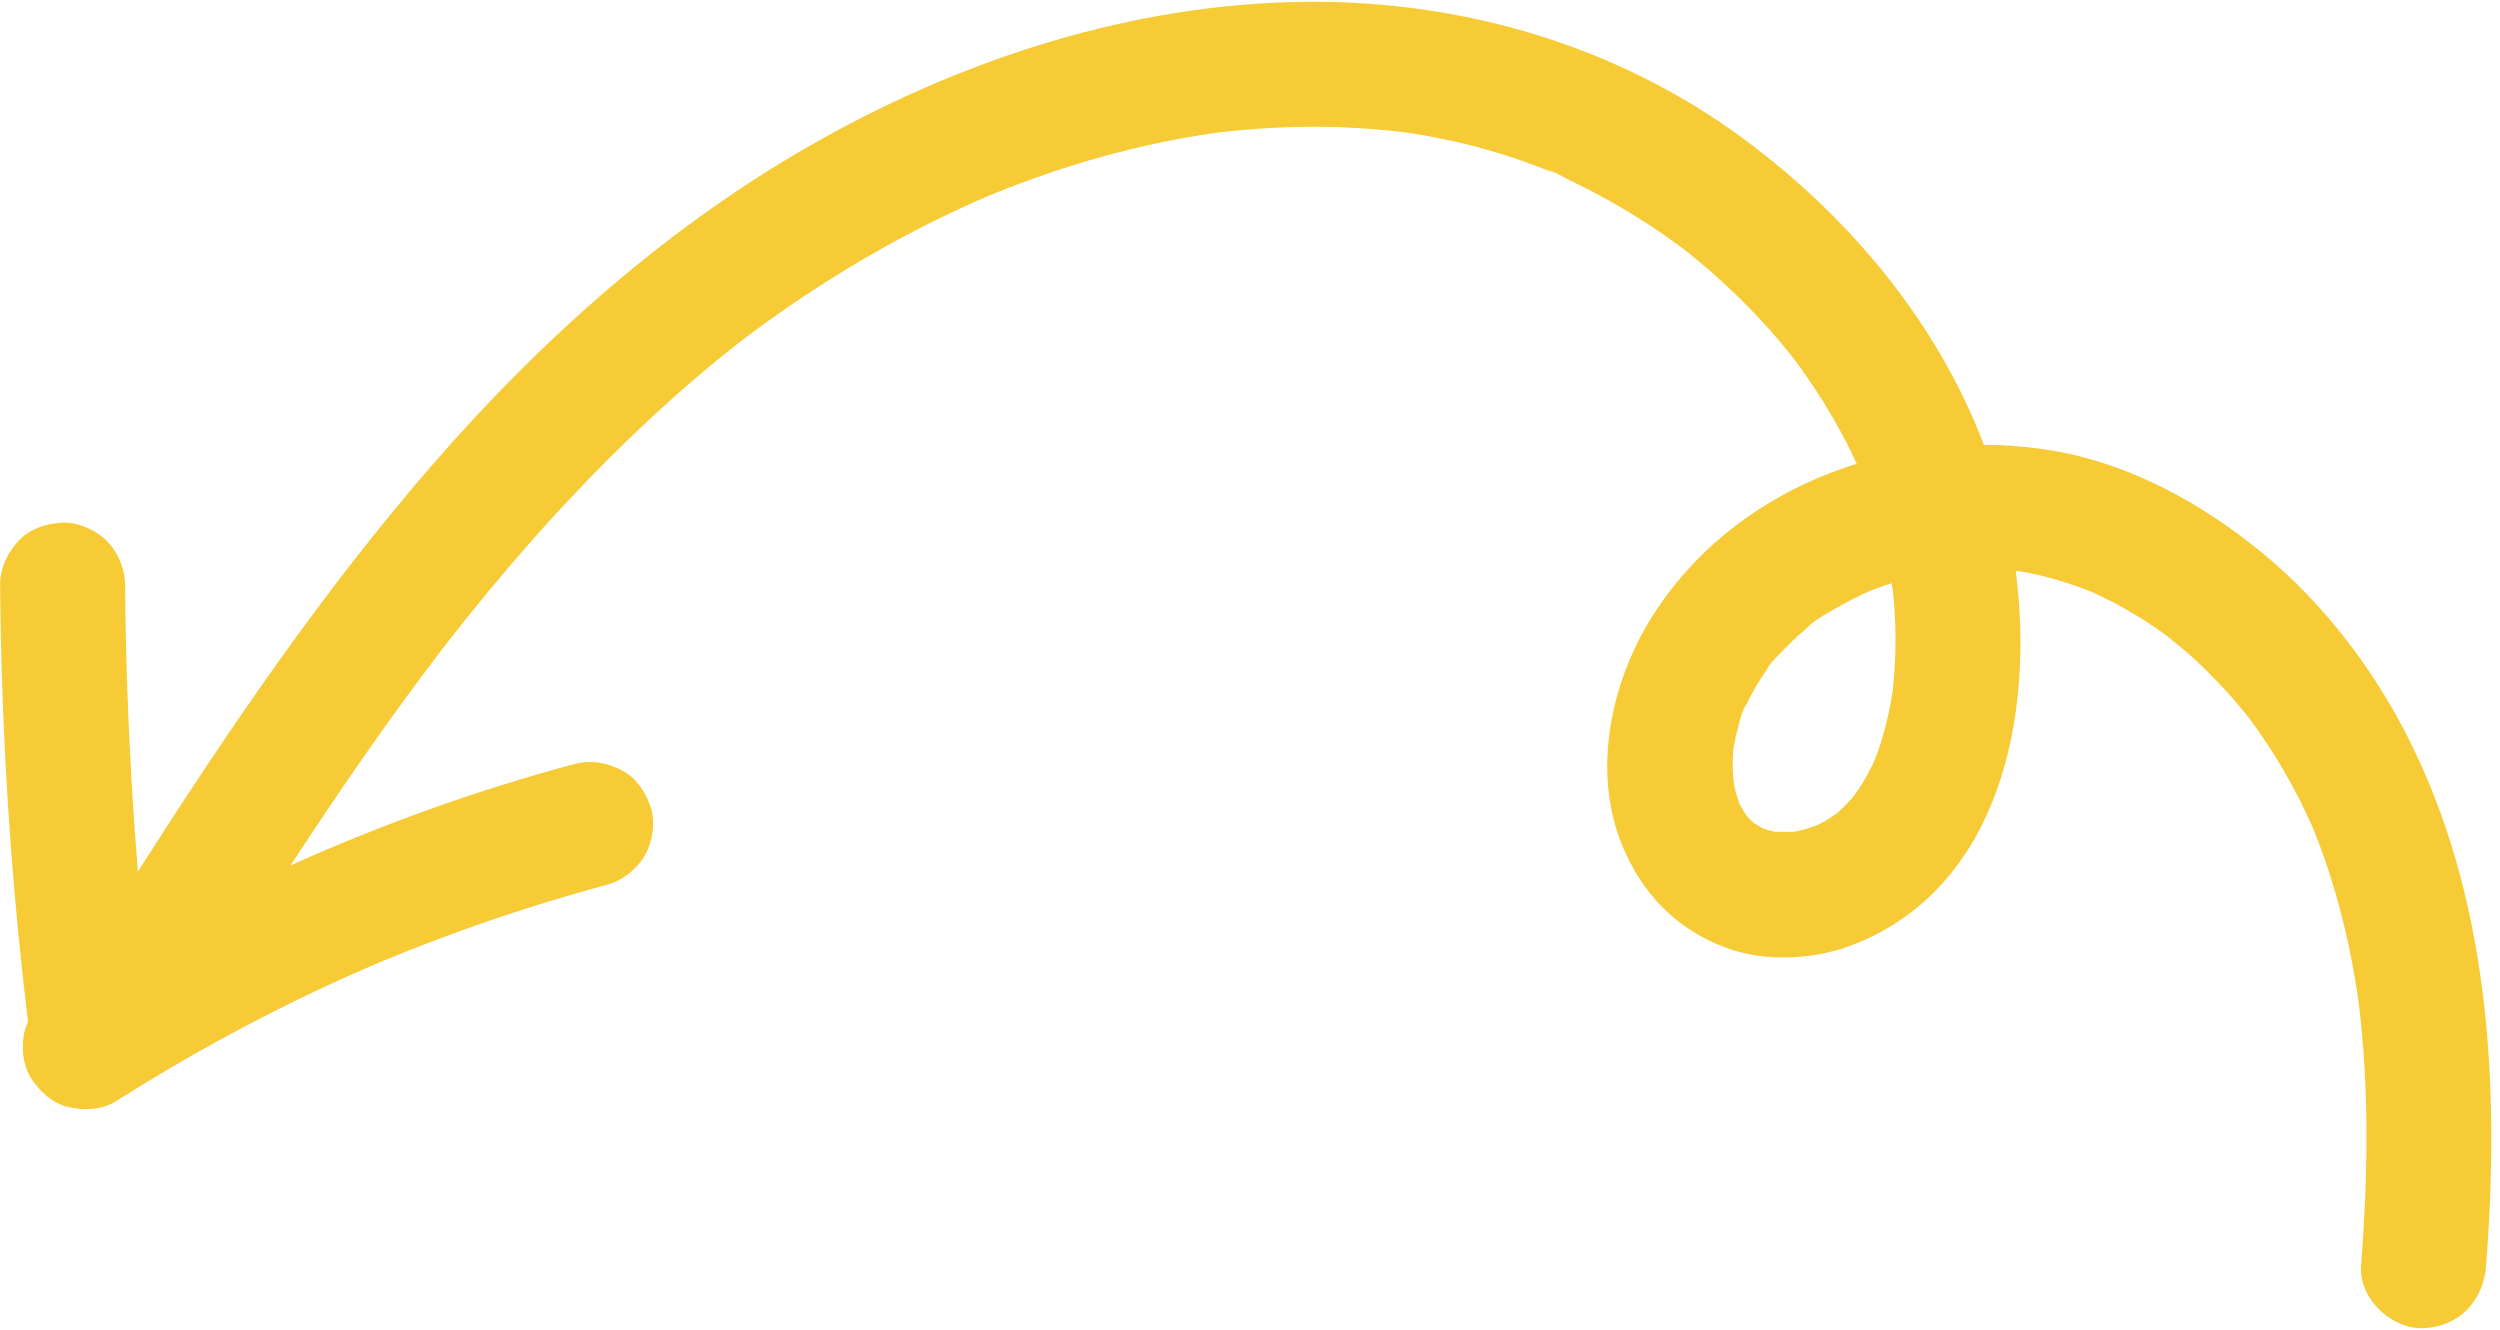 <?xml version="1.0" encoding="UTF-8" standalone="no"?><svg xmlns="http://www.w3.org/2000/svg" xmlns:xlink="http://www.w3.org/1999/xlink" fill="#f6cb36" height="2853.6" preserveAspectRatio="xMidYMid meet" version="1" viewBox="276.5 107.3 5365.4 2853.6" width="5365.4" zoomAndPan="magnify"><g id="change1_1"><path d="M5439.11,1679.86c-74.88-144.86-179.04-280.23-305.17-384.1c-130.55-107.51-285.19-193.29-453.71-221.56 c-48.22-8.09-97.11-12.08-146.02-12.24c-100.8-264.74-289.42-489.79-516.84-657.57c-271.97-200.64-605.35-297.11-941.88-293.13 c-363.88,4.31-720.59,118.59-1036.61,294.97c-320.06,178.63-597.62,425.43-836.89,701.46 c-234.88,270.97-437.08,568.18-629.58,870.19c-10.91-134.08-18.7-268.4-23.1-402.86c-2.31-70.59-3.7-141.21-4.24-211.84 c-0.26-34.56-14.78-70.34-39.29-94.85c-23.26-23.26-61.44-40.79-94.85-39.29c-34.69,1.55-70.67,12.95-94.85,39.29 c-23.99,26.13-39.57,58.6-39.29,94.85c1.9,248.97,14.8,497.83,38.88,745.64c6.21,63.91,13.27,127.73,20.94,191.49 c-2.63,5.83-4.97,11.8-6.69,18.05c-8.84,32.11-4.85,74.87,13.52,103.36c18.47,28.64,45.96,53.85,80.16,61.64 c34.47,7.85,72.69,5.98,103.36-13.52c142.85-90.84,291.5-172.48,444.9-244.1c38.91-18.17,78.18-35.57,117.66-52.47 c159.53-66.41,323.27-122.43,490.16-167.32c32.46-8.73,63.23-32.7,80.16-61.65c16.82-28.75,23.96-71.13,13.52-103.36 c-10.51-32.46-30.62-63.77-61.65-80.17c-32.05-16.94-67.7-23.12-103.36-13.52c-207.84,55.9-411.65,128.92-608.32,217.32 c100.37-153.41,204.13-304.54,315.16-450.52c6.08-7.99,12.34-15.87,18.31-23.94c-23.25,31.44,0.36-0.42,5.4-6.86 c14.13-18.07,28.37-36.05,42.75-53.93c26.91-33.49,54.26-66.63,82.08-99.37c55.57-65.39,113.02-129.19,172.62-190.94 c59.65-61.8,121.46-121.54,185.56-178.72c31.18-27.81,62.89-55.02,95.24-81.46c15.22-12.43,30.65-24.56,46.05-36.76 c1.4-1.09,2.82-2.16,4.23-3.23c8.75-6.63,17.53-13.21,26.35-19.74c133.71-98.88,276.63-185.6,427.01-256.72 c18.58-8.79,37.28-17.34,56.08-25.64c5.92-2.61,11.87-5.16,17.81-7.72c4.82-1.94,9.59-4.01,14.39-5.95 c37.92-15.38,76.26-29.73,114.97-42.97c78.22-26.76,158-49.04,238.9-66.11c39.54-8.34,79.31-15.21,119.27-21.21 c0.17-0.02,0.26-0.03,0.44-0.06c9.34-1.16,18.69-2.25,28.04-3.26c21.36-2.31,42.77-4.23,64.21-5.76 c80.42-5.72,161.24-5.82,241.64,0.19c18.83,1.41,37.63,3.15,56.4,5.22c6.91,0.77,13.8,1.65,20.69,2.51 c5.35,0.82,10.72,1.59,16.07,2.43c37.13,5.88,74.06,13.06,110.59,21.97c34.53,8.42,68.71,18.29,102.44,29.5 c16.9,5.62,33.69,11.58,50.35,17.87c7.79,2.93,15.54,5.94,23.27,9.02c4.42,1.76,8.82,3.57,13.23,5.35 c17.19,6.94-9.18-4.88-12.3-5.24c15.1,1.74,35.05,15.52,48.81,22.06c17.22,8.18,34.27,16.71,51.15,25.59 c31.66,16.65,62.7,34.5,93.03,53.48c30.33,18.98,59.96,39.08,88.81,60.25c5.98,4.4,11.91,8.87,17.84,13.33 c1.08,0.9,2.18,1.82,3.24,2.67c13.94,11.16,27.67,22.58,41.18,34.24c54.71,47.23,105.9,98.57,152.76,153.6 c10.36,12.17,20.37,24.62,30.41,37.05c6.13,8.16,12.19,16.38,18.13,24.67c20.41,28.49,39.69,57.79,57.72,87.84 c17.91,29.86,34.59,60.47,49.91,91.74c3.82,7.81,7.34,15.76,10.99,23.65c-177.3,55.1-335.95,165.25-438.18,326.54 c-89.04,140.49-130.42,332.87-65.57,491.24c43.09,105.22,117.26,182.01,225.04,221.46c85.98,31.48,191.74,24.82,275.98-8.95 c310.52-124.47,384.38-489.94,344.1-799.83c2.91,0.21,5.75,0.17,8.59,0.14c7.93,1.36,15.85,2.82,23.73,4.46 c35.06,7.32,69.59,17.31,103.3,29.41c5.4,1.94,10.76,4.01,16.12,6.07c1.89,0.52,5.82,1.9,8.87,3.32c0.38,0.18,0.76,0.36,1.14,0.54 c3.64,1.51,7.3,3.12,10.99,4.42c-2.47-0.87-4.64-1.65-6.63-2.36c15.61,7.3,31.18,14.62,46.43,22.69 c31.96,16.9,62.85,35.79,92.56,56.39c6.95,4.82,13.83,9.74,20.64,14.74c0.5,0.36,0.99,0.73,1.48,1.1 c13.42,12.21,28.48,22.98,42.07,35.01c27.39,24.24,53.48,49.96,78.22,76.89c11.6,12.63,22.9,25.52,33.9,38.67 c5.94,7.1,11.73,14.31,17.54,21.52c1.04,1.38,1.97,2.6,2.53,3.36c44.01,59.19,82.45,122.52,114.93,188.73 c7.82,15.95,15,32.17,22.38,48.32c0.01,0.02,0.02,0.04,0.02,0.06c4.28,10.59,8.42,21.24,12.43,31.94 c15.72,41.93,29.43,84.6,41.27,127.78c12.22,44.56,22.44,89.67,30.88,135.09c3.81,20.55,7.27,41.16,10.38,61.83 c0.46,3.03,0.89,6.06,1.32,9.09c1.14,11.78,2.96,23.59,4.23,35.34c9.75,89.64,13.62,179.85,13.34,269.99 c-0.29,88.78-4.7,177.47-11.54,265.97c-5.42,70.13,65.57,137.21,134.14,134.14c77.31-3.46,128.33-59.02,134.14-134.14 C5641.93,2436.94,5620.46,2030.7,5439.11,1679.86z M4343.51,1526.25c-0.82,17.57-2.12,35.12-3.89,52.63 c-0.36,3.58-0.67,7.19-1.02,10.8c-0.12,0.63-0.21,1.17-0.35,1.93c-1.13,6.41-2.08,12.84-3.22,19.25 c-6.88,38.45-16.47,76.46-29.63,113.26c-2.37,6.65-5.72,13.34-8.07,20.1c-0.78,1.66-1.56,3.32-2.37,4.97 c-9,18.4-19.1,36.26-30.42,53.34c-3.55,5.35-7.99,10.48-11.73,15.86c-1.58,1.81-3.15,3.63-4.77,5.42 c-6.03,6.67-12.27,13.14-18.75,19.36c-3.39,3.25-6.86,6.46-10.39,9.57c-4.28,2.98-10.83,7.67-13.08,9.08 c-8.03,5.06-16.3,9.77-24.74,14.11c-0.94,0.48-2.67,1.31-4.72,2.26c-5.04,1.73-15.62,5.7-19.33,6.81 c-7.93,2.38-15.93,4.47-24.02,6.22c-1.45,0.32-3.07,0.56-4.72,0.77c1.74-0.02,3.53-0.04,5.61-0.05c-1.98,0.01-3.95,0.06-5.92,0.09 c-10.58,1.3-22.87,0.66-11.12,0.2c-10.34,0.25-20.67,0.47-31.1,0.21c-8.28-1.78-16.48-3.98-24.53-6.64c-7.05-4-14-7.96-20.88-12.22 c-0.09-0.08-0.14-0.13-0.23-0.21c-5.35-4.91-10.18-10.28-15.26-15.44c-4.78-7.48-9.5-14.92-13.62-22.83 c-0.66-1.26-1.27-2.53-1.89-3.81c-1.6-4.46-3.16-8.93-4.54-13.48c-2.28-7.55-4.24-15.2-5.96-22.9c-1.01-4.55-1.75-11.74-2.18-17.03 c0.2,3.53,0.47,8.47,0.82,15.59c-0.8-16.22-2.54-32.18-2.33-48.47c0.12-9.32,0.56-18.64,1.29-27.93c0.12-1.43,0.26-2.85,0.4-4.28 c2.69-14.25,5.49-28.4,9.37-42.42c4.24-15.32,8.21-37.89,17.45-50.98c-0.08,0.11-14.85,32.93-5.82,13.94 c1.4-2.95,2.7-5.95,4.09-8.91c3.24-6.88,6.61-13.7,10.13-20.44c8.01-15.32,16.76-30.26,26.18-44.75 c4.11-6.32,8.36-12.56,12.72-18.71c2.49-3.51,5.2-6.88,7.6-10.45c7.91-11.79-12.52,16.81-11.16,14.33 c7.71-14.14,22.76-27.43,33.77-39.11c11.1-11.78,22.69-23.11,34.69-33.98c5.61-5.09,11.32-10.08,17.11-14.96 c3.32-2.79,6.72-5.48,10.03-8.28c13.69-11.56-10.02,7.23-11.77,8.92c22.55-21.82,55-38.49,82.24-53.62 c14.42-8.01,29.12-15.5,44.05-22.5c6.99-3.28,14.11-6.28,21.12-9.51c-41.6,19.14-8.19,3.66,1.79-0.08 c11.83-4.43,23.8-8.45,35.83-12.28c0.46,4.91,1.13,9.76,2.41,13.84c1.78,16.29,3.19,32.63,4.16,48.99 C4344.9,1456.59,4345.14,1491.47,4343.51,1526.25z M5235.89,1873.11c1.43,2.73,2.6,5.76,3.74,8.78 C5237.54,1877.07,5235.53,1872.42,5235.89,1873.11z" fill="inherit"/></g></svg>